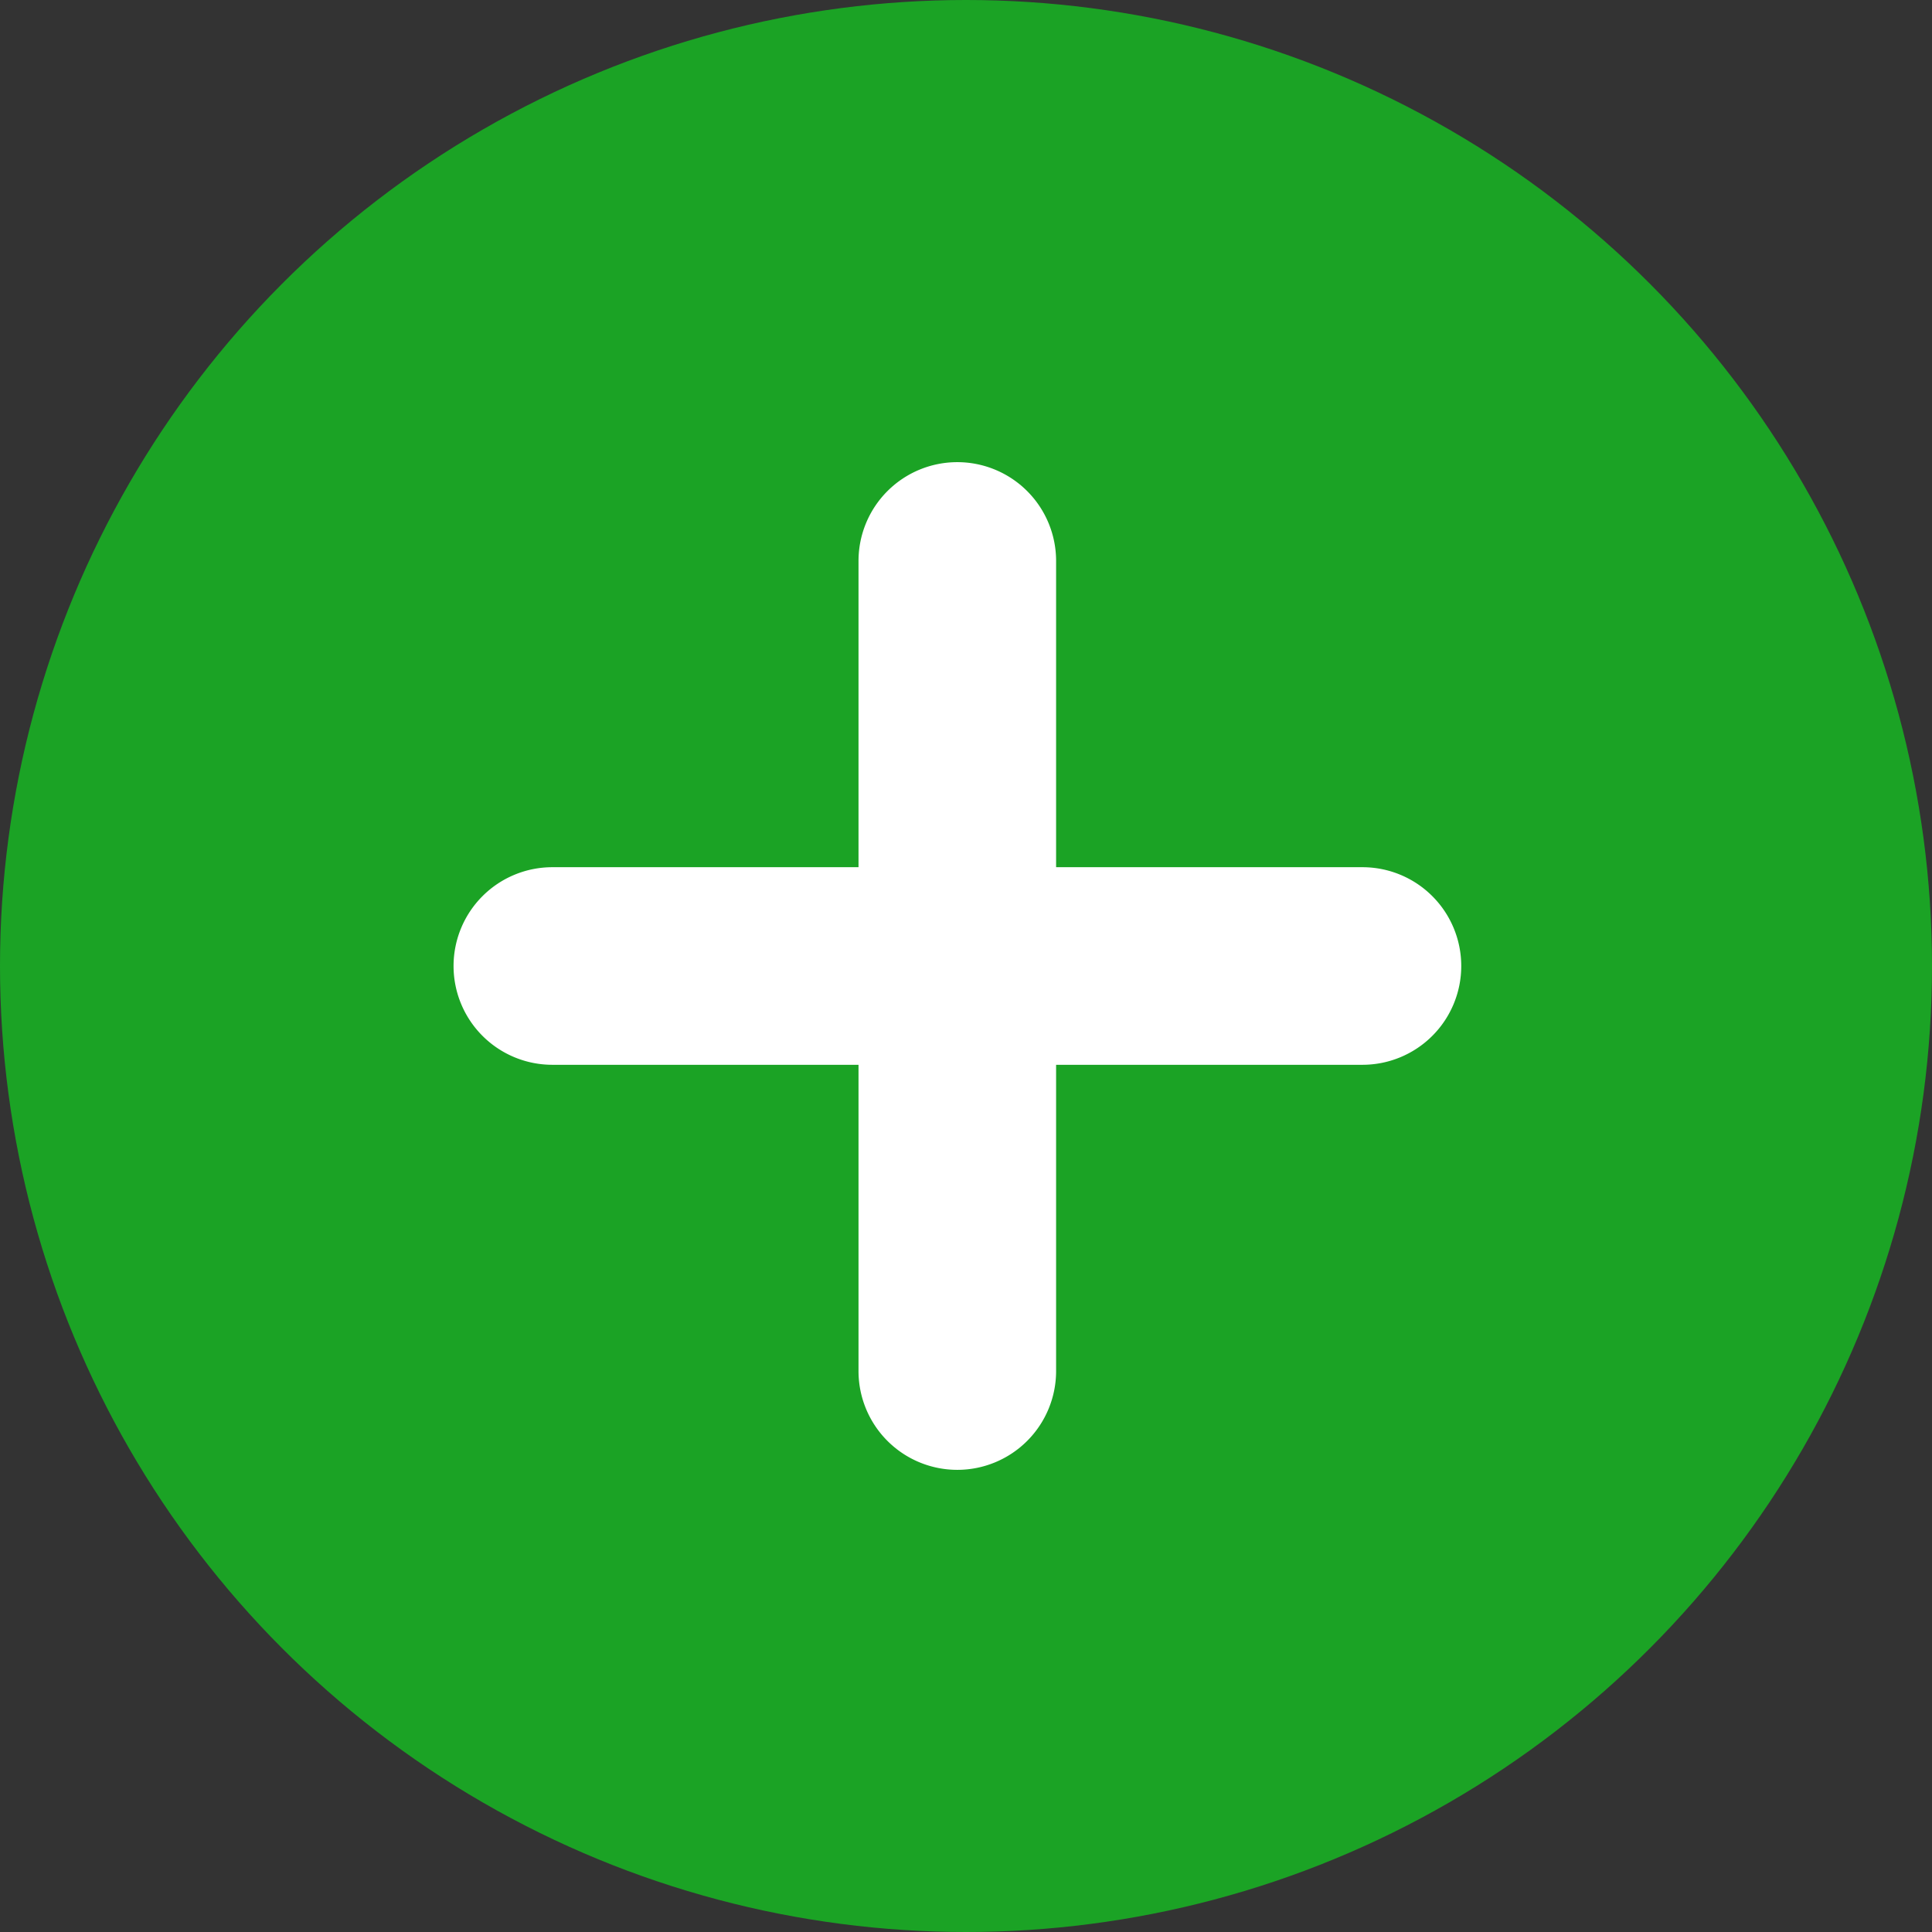 <svg xmlns="http://www.w3.org/2000/svg" width="19.556" height="19.556"><rect width="100%" height="100%" fill="#333333" stroke="none"/><circle cx="9.778" cy="9.778" r="9.778" fill="#1ba325" data-name="楕円形 10001"/><path fill="#fff" d="M13.791 10.778h-8.2a1 1 0 01-1-1 1 1 0 011-1h8.2a1 1 0 011 1 1 1 0 01-1 1z" data-name="パス 107007"/><path fill="#fff" d="M8.69 13.878v-8.2a1 1 0 011-1 1 1 0 011 1v8.2a1 1 0 01-1 1 1 1 0 01-1-1z" data-name="パス 107006"/></svg>